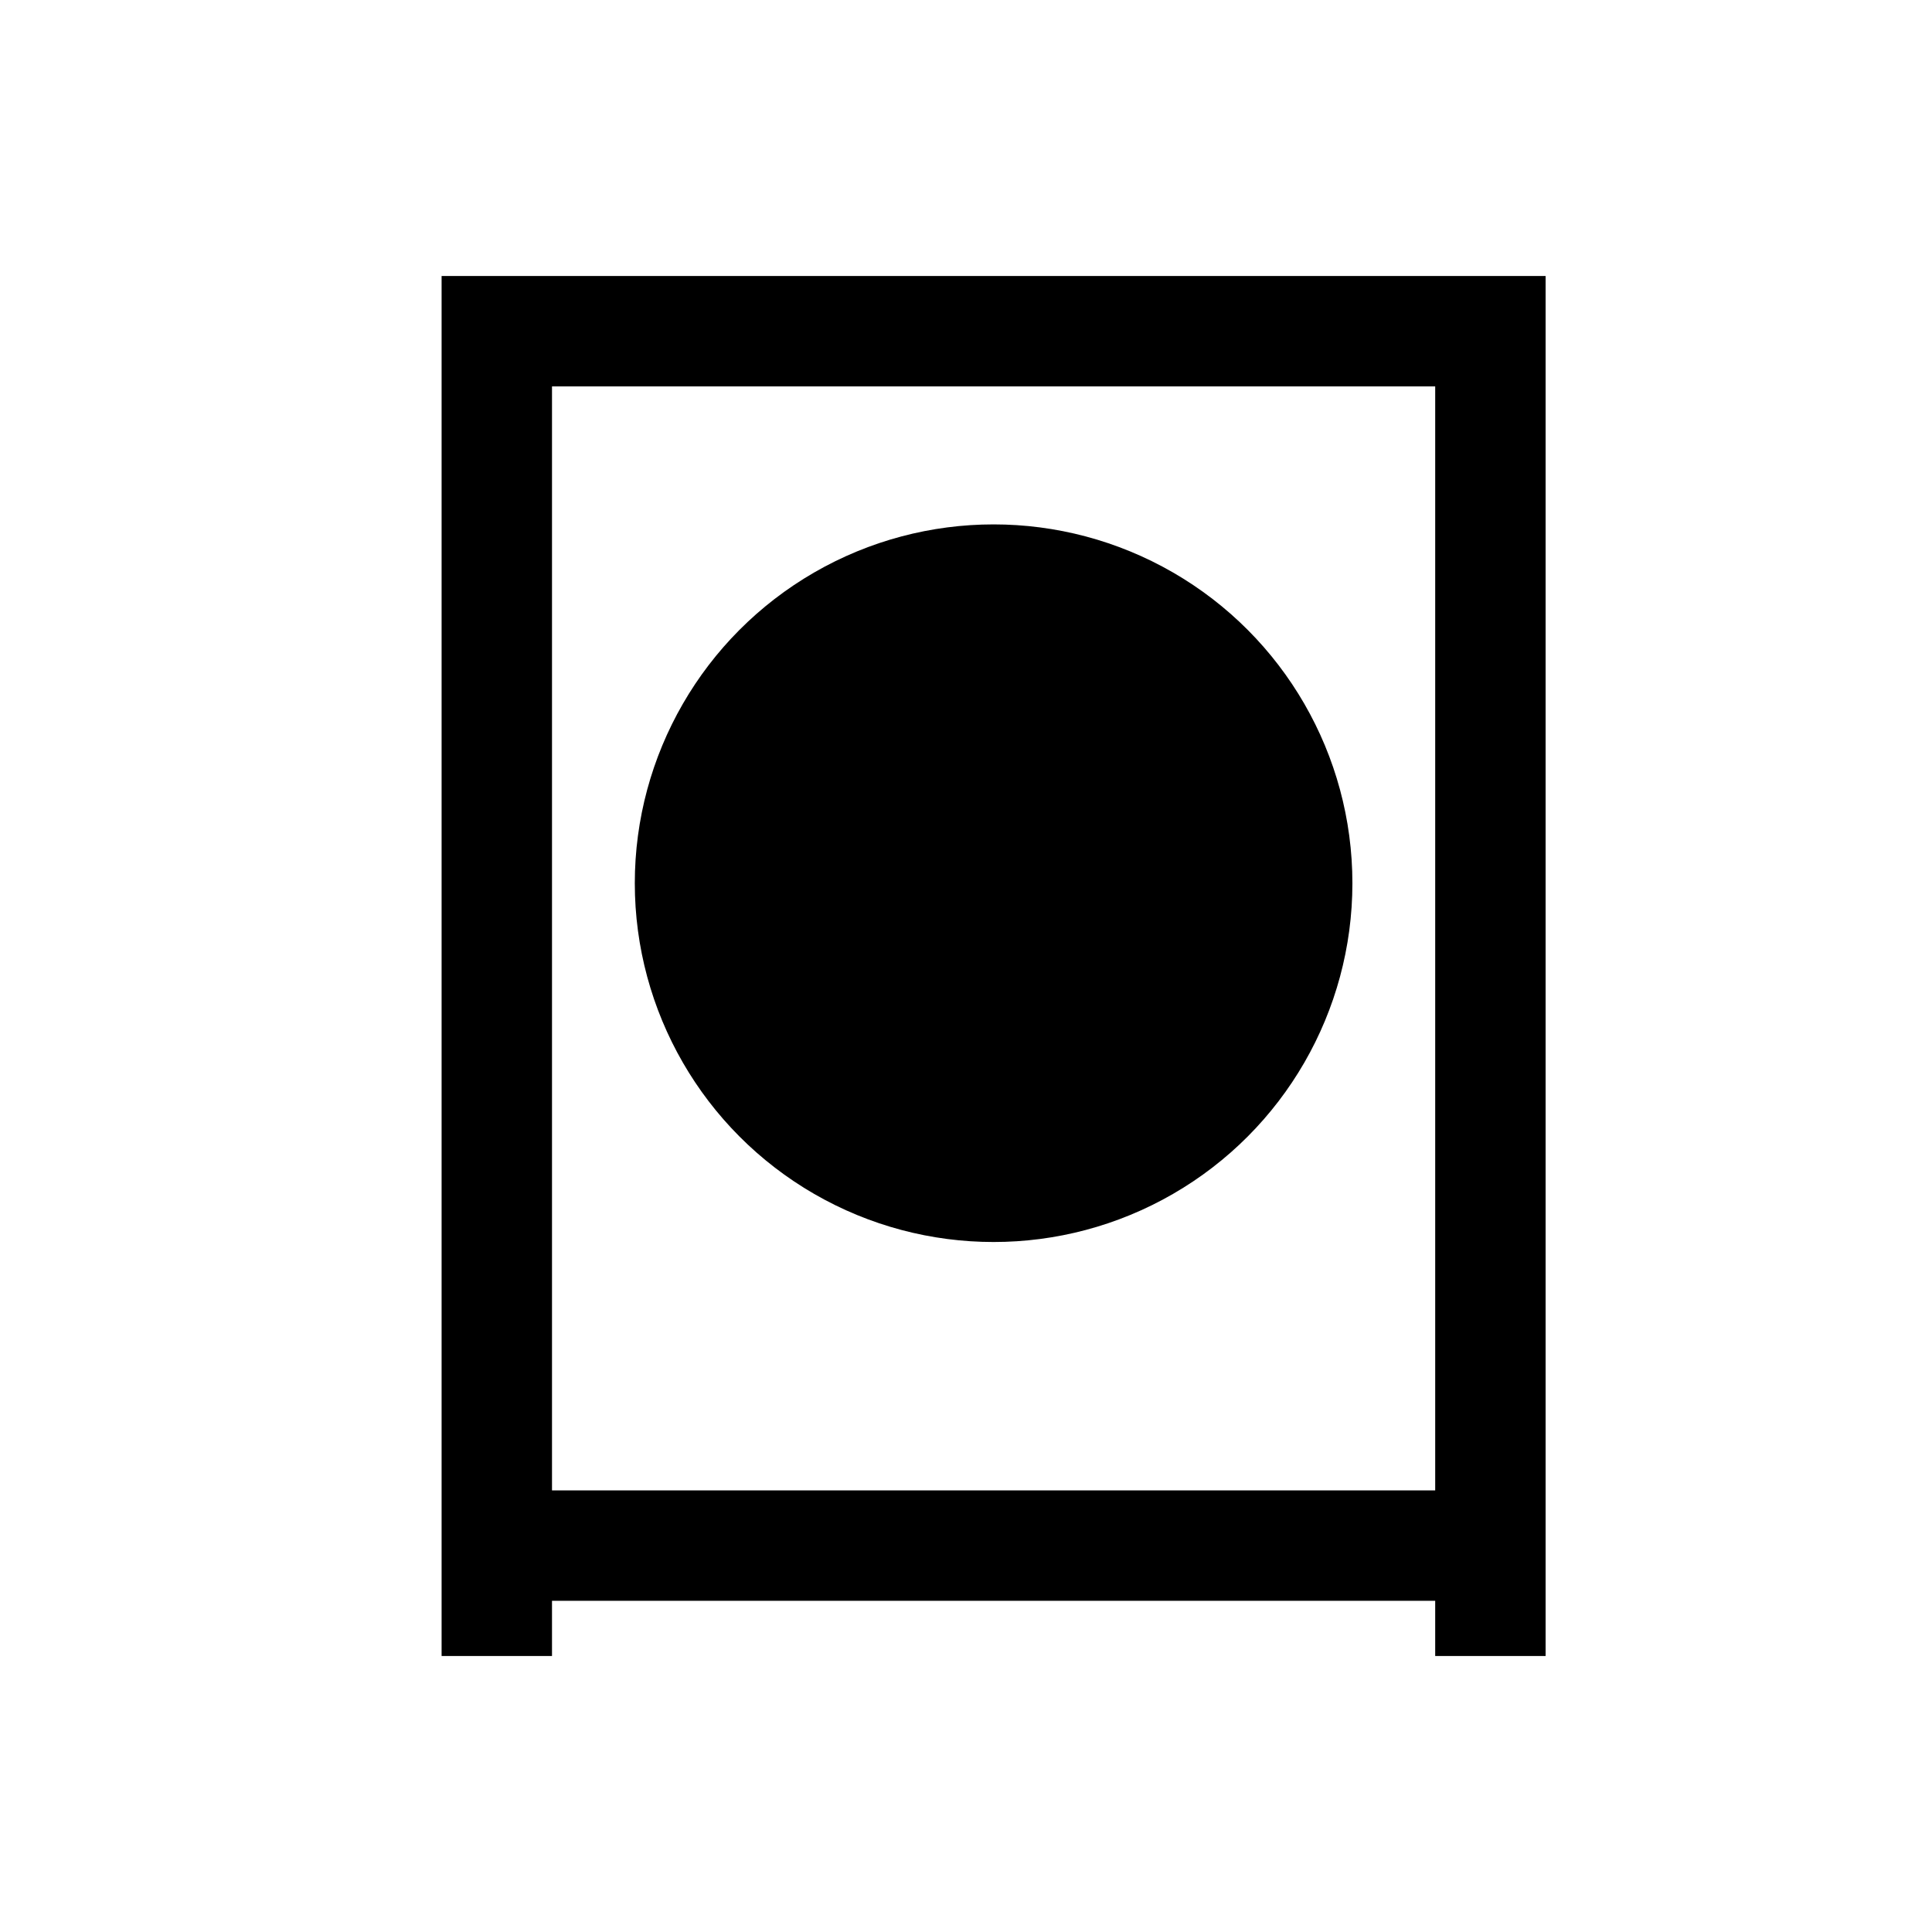 <?xml version="1.0" encoding="utf-8"?>
<!-- Generator: Adobe Illustrator 25.2.0, SVG Export Plug-In . SVG Version: 6.00 Build 0)  -->
<svg version="1.1" id="Layer_1" xmlns="http://www.w3.org/2000/svg" xmlns:xlink="http://www.w3.org/1999/xlink" x="0px" y="0px"
	 viewBox="0 0 35 35" style="enable-background:new 0 0 35 35;" xml:space="preserve">
<g>
	<g id="washing_machine_catagory_icon">
		<g id="Group_2815">
			<g id="Group_2806" transform="translate(0.5 0.5)">
				<path d="M7.5,4.5v1v1v23h2v-1h16v1h2v-1v-2v-20v-1v-1H7.5z M25.5,26.5h-16v-20h16V26.5z"/>
				<circle cx="17.5" cy="15.5" r="6.5"/>
			</g>
		</g>
	</g>
</g>
</svg>
